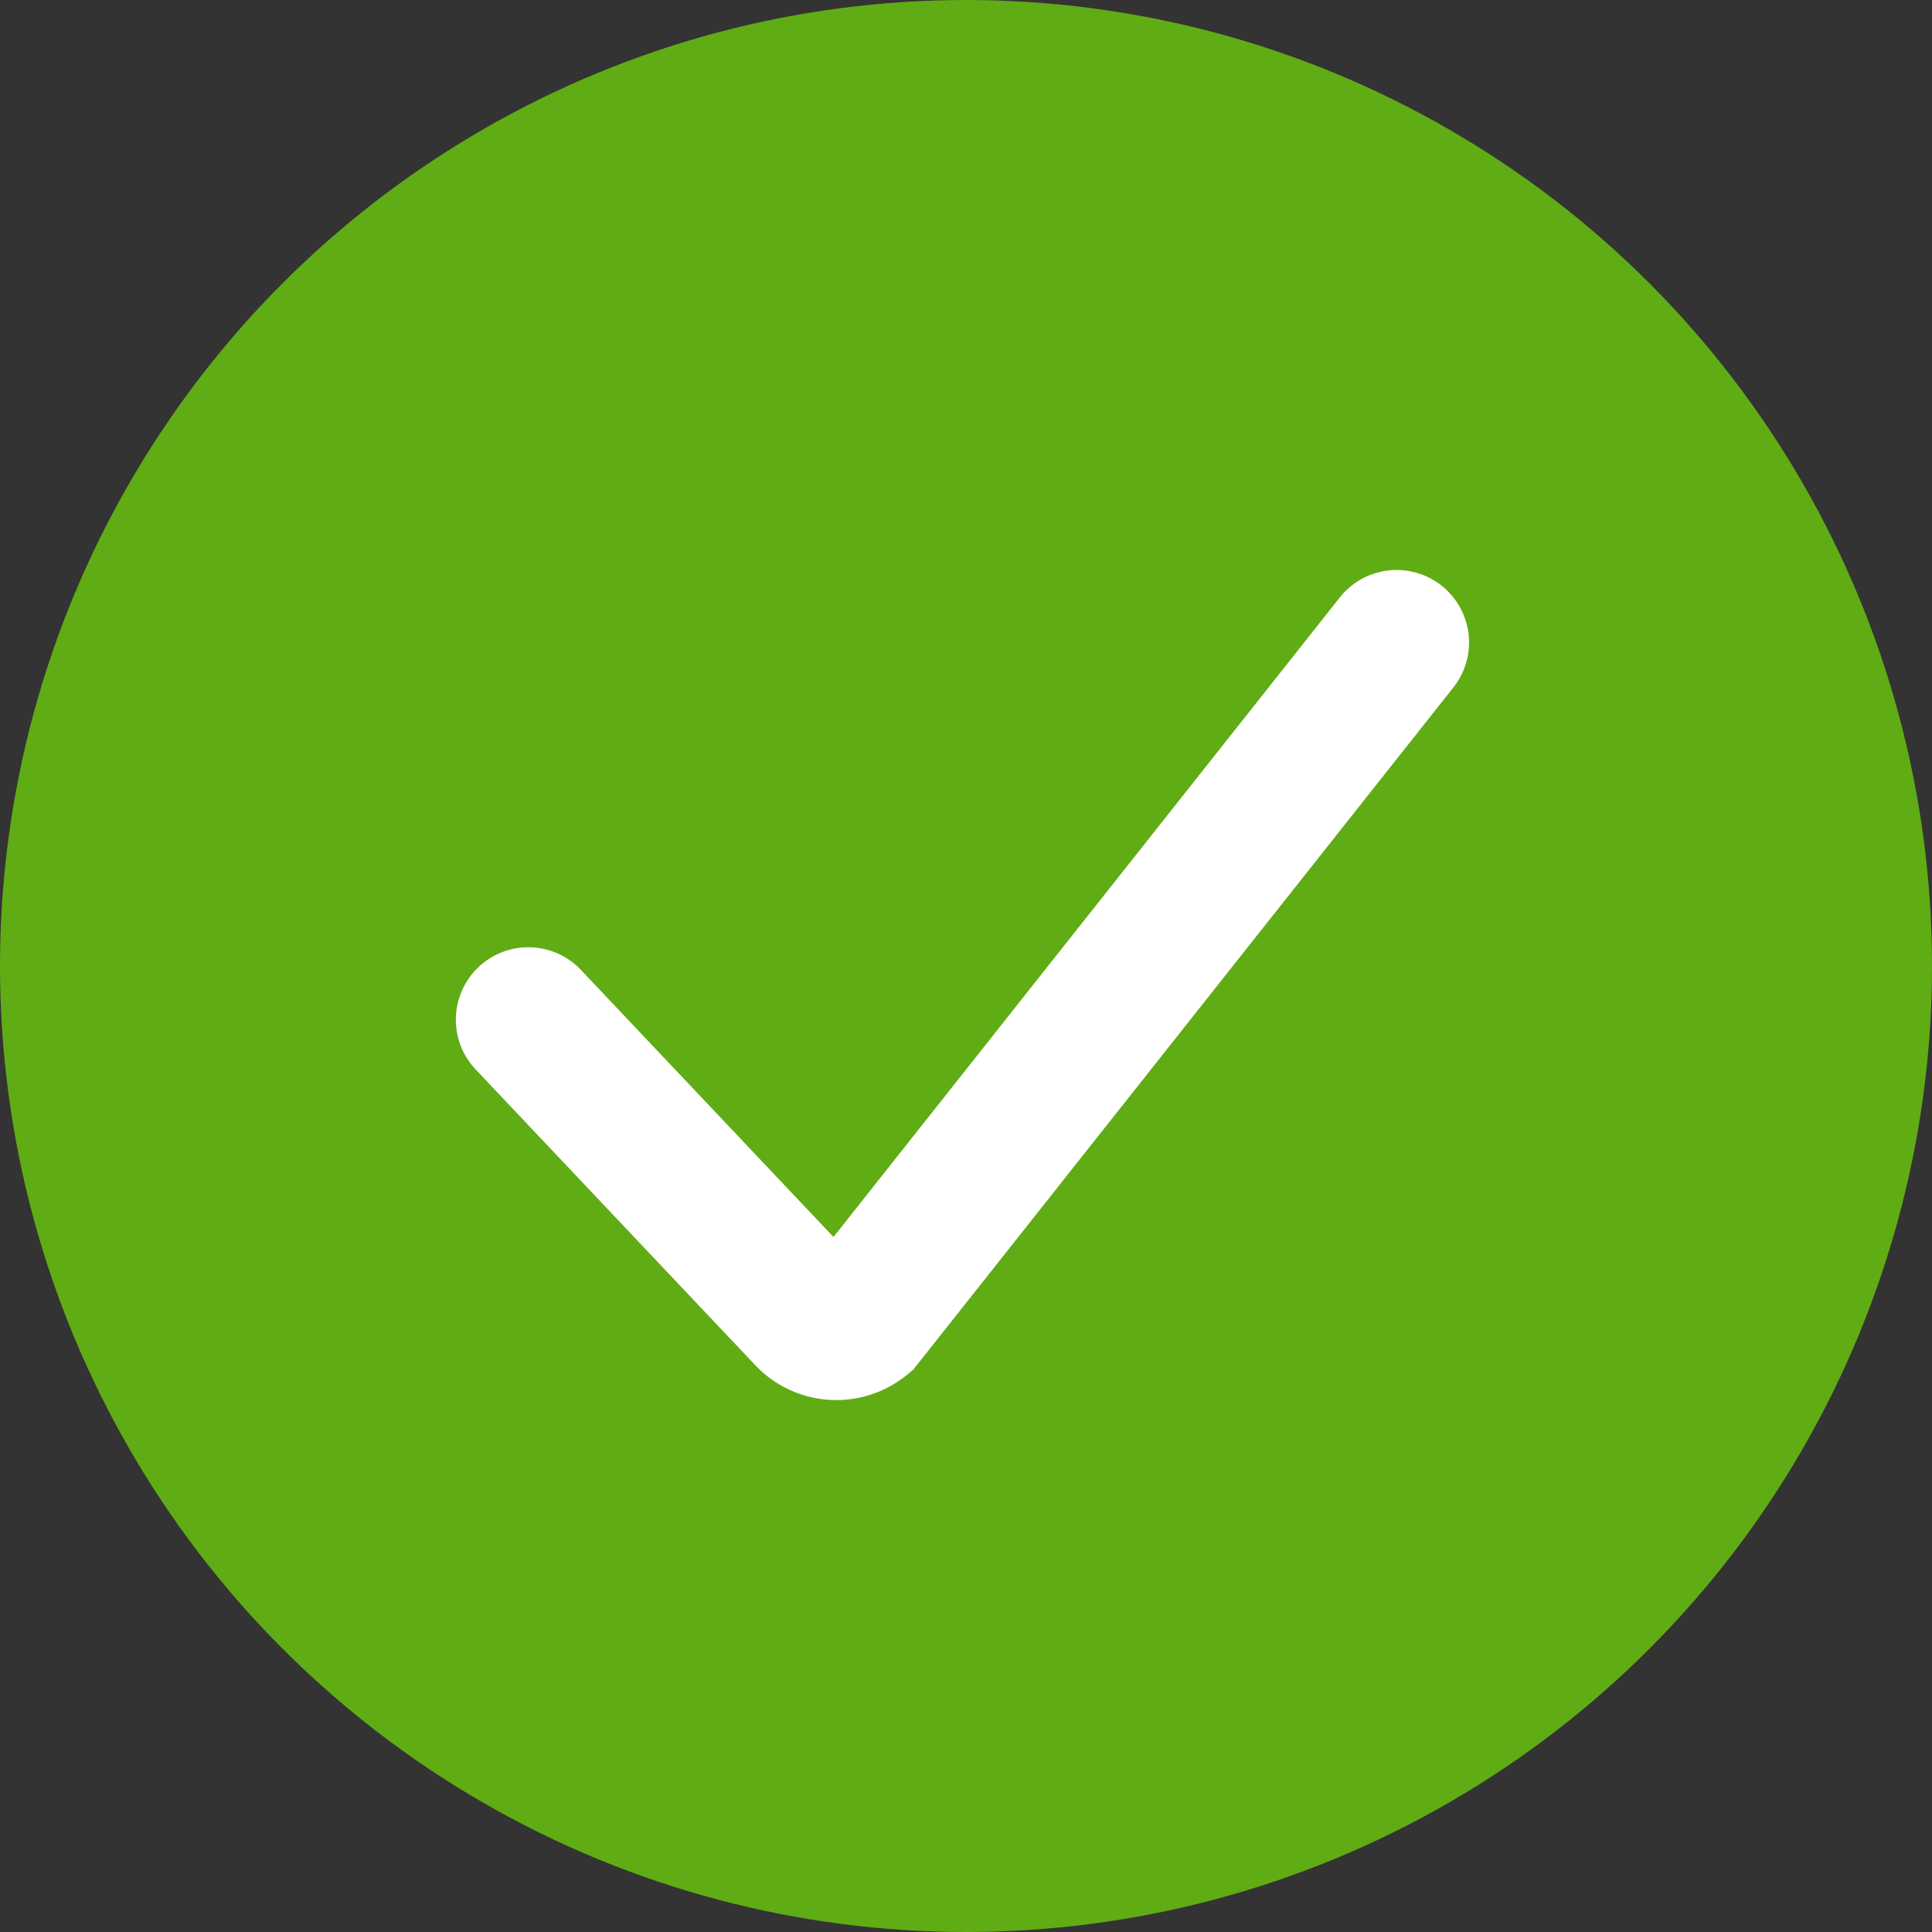<svg id="Group_3590" data-name="Group 3590" xmlns="http://www.w3.org/2000/svg" width="40" height="40" viewBox="0 0 40 40">
  <rect x="0" y="0" width="40" height="40" fill="#333333" stroke="none"/>
  <circle id="Ellipse_33" data-name="Ellipse 33" cx="20" cy="20" r="20" fill="#60ac14"/>
  <path id="Path_684" data-name="Path 684" d="M23.09,30.9l5.793,6.126a.809.809,0,0,0,1.1.063l11.084-14" transform="translate(-12.152 -9.788)" fill="none" stroke="#fff" stroke-linecap="round" stroke-miterlimit="10" stroke-width="3"/>
</svg>
